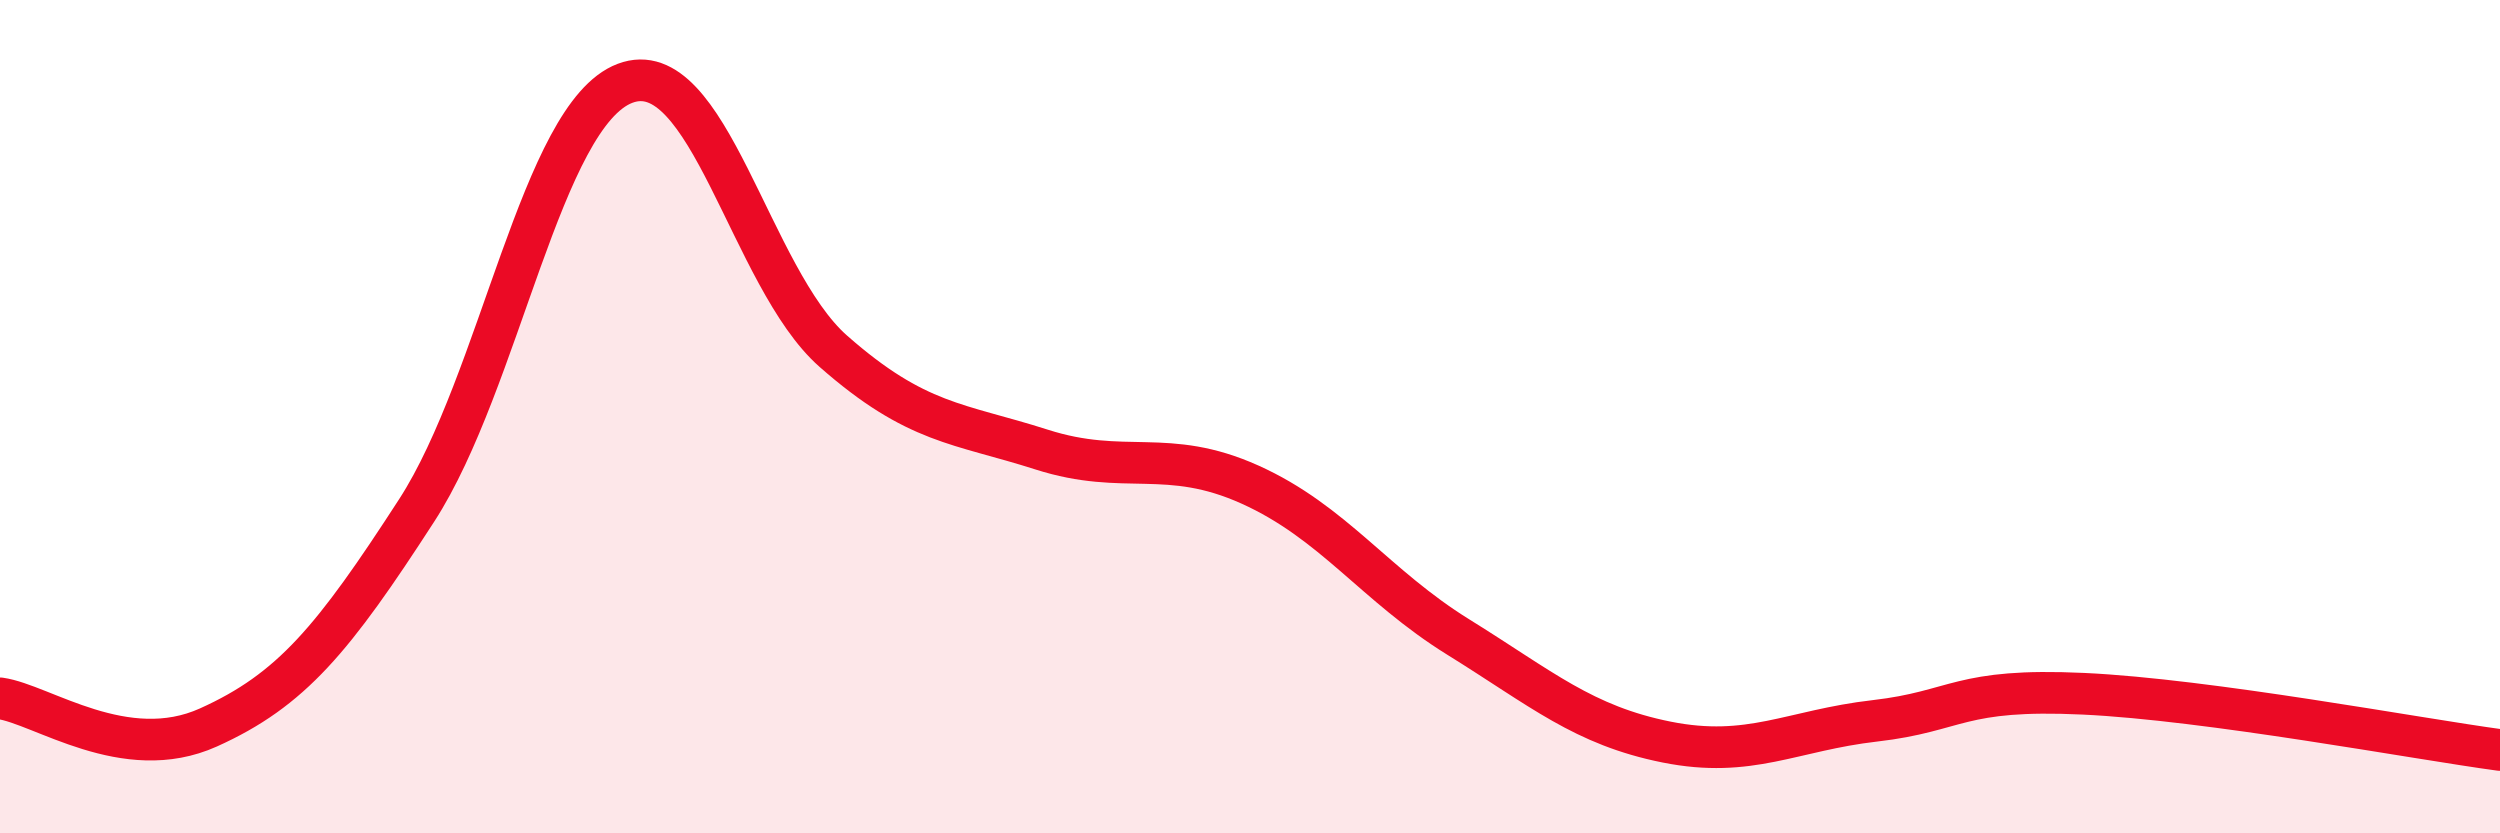 
    <svg width="60" height="20" viewBox="0 0 60 20" xmlns="http://www.w3.org/2000/svg">
      <path
        d="M 0,16.76 C 1,16.9 3,18.36 5,17.46 C 7,16.56 8,15.34 10,12.25 C 12,9.16 13,2.76 15,2 C 17,1.24 18,6.67 20,8.43 C 22,10.19 23,10.15 25,10.79 C 27,11.43 28,10.73 30,11.63 C 32,12.53 33,14.05 35,15.29 C 37,16.53 38,17.41 40,17.81 C 42,18.21 43,17.53 45,17.3 C 47,17.07 47,16.51 50,16.65 C 53,16.79 58,17.73 60,18L60 20L0 20Z"
        fill="#EB0A25"
        opacity="0.1"
        stroke-linecap="round"
        stroke-linejoin="round"
      />
      <path
        d="M 0,16.76 C 1,16.9 3,18.36 5,17.46 C 7,16.56 8,15.34 10,12.25 C 12,9.16 13,2.76 15,2 C 17,1.24 18,6.67 20,8.43 C 22,10.19 23,10.15 25,10.79 C 27,11.43 28,10.73 30,11.63 C 32,12.53 33,14.05 35,15.29 C 37,16.53 38,17.41 40,17.81 C 42,18.21 43,17.53 45,17.3 C 47,17.07 47,16.51 50,16.65 C 53,16.79 58,17.73 60,18"
        stroke="#EB0A25"
        stroke-width="1"
        fill="none"
        stroke-linecap="round"
        stroke-linejoin="round"
      />
    </svg>
  